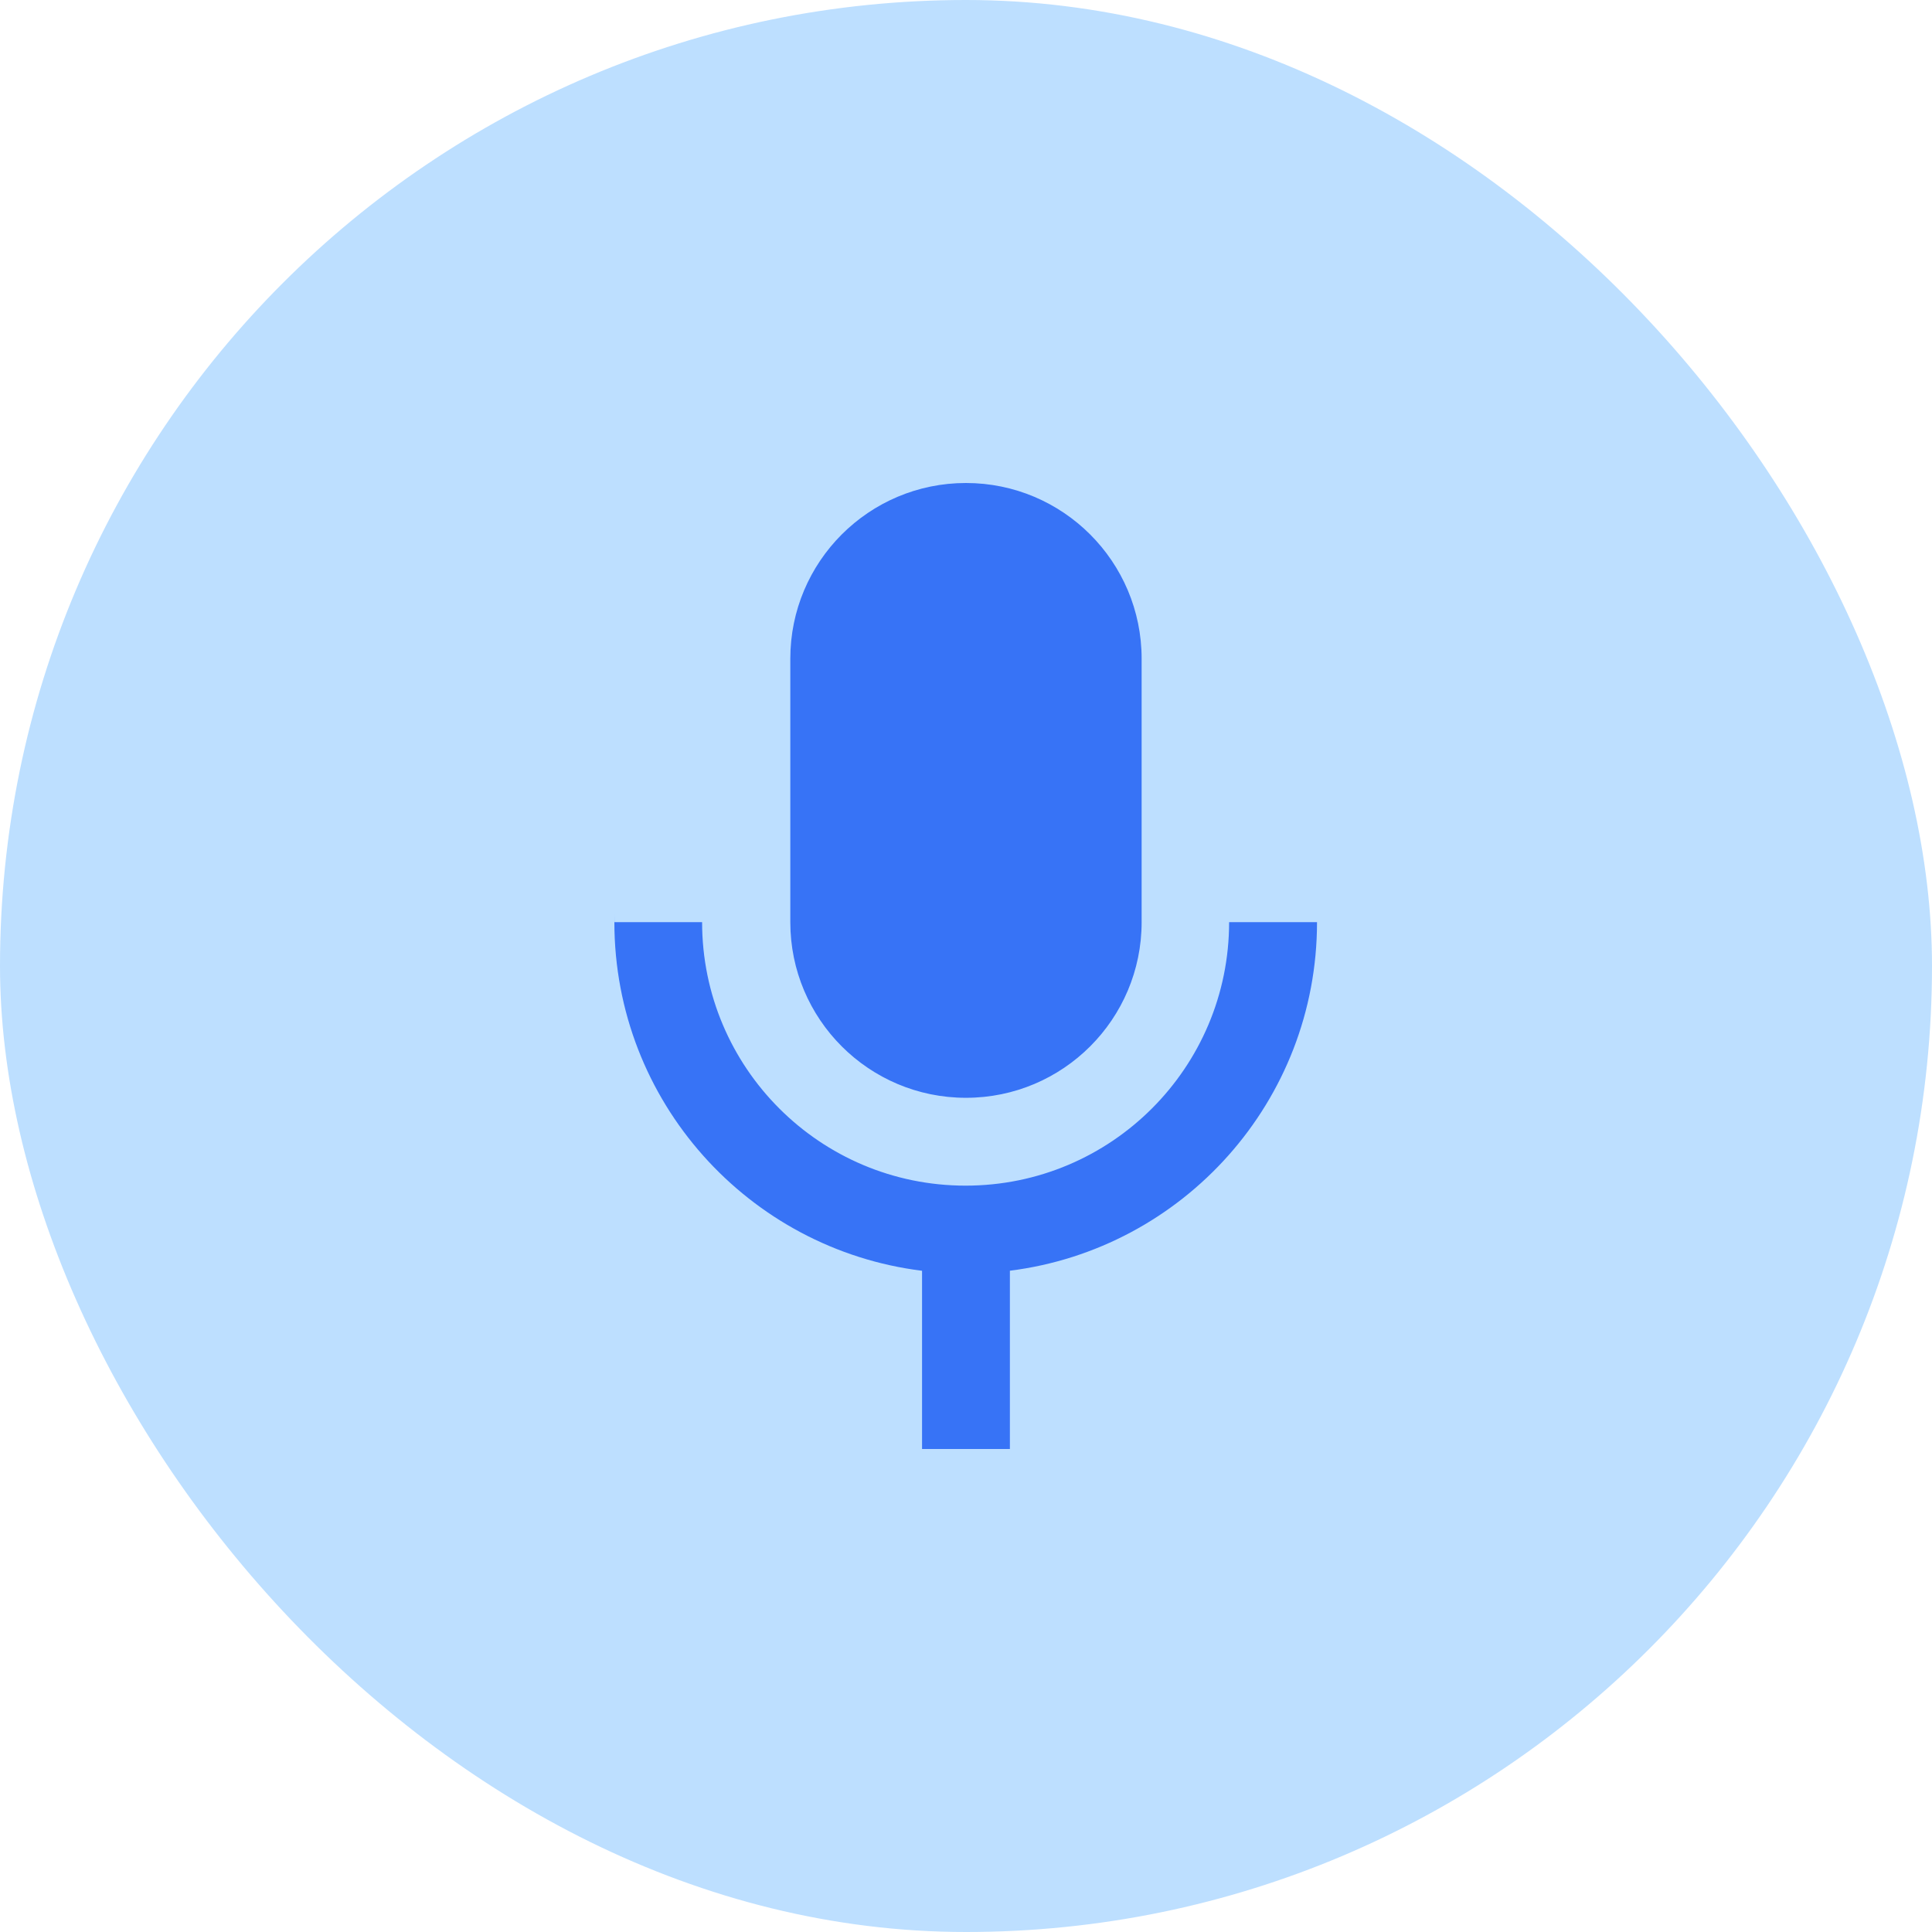 <svg width="32" height="32" viewBox="0 0 32 32" fill="none" xmlns="http://www.w3.org/2000/svg">
<rect width="32" height="32" rx="16" fill="#BDDFFF"/>
<g clip-path="url(#clip0_13165_161424)">
<path fill-rule="evenodd" clip-rule="evenodd" d="M15.999 8C14.392 8 13.09 9.303 13.09 10.91V15.274C13.09 16.881 14.392 18.183 15.999 18.183C17.606 18.183 18.909 16.881 18.909 15.274V10.91C18.909 9.303 17.606 8 15.999 8ZM10.177 15.143C10.176 15.187 10.176 15.23 10.176 15.273C10.176 18.242 12.399 20.692 15.272 21.048V24.003H16.727V21.047C19.595 20.687 21.814 18.24 21.814 15.274H20.358V15.274C20.358 17.684 18.404 19.638 15.993 19.638C13.583 19.638 11.629 17.684 11.629 15.274V15.274H10.177V15.143Z" fill="#3773F6"/>
</g>
<defs>
<clipPath id="clip0_13165_161424">
<rect width="16" height="16" fill="white" transform="translate(8 8)"/>
</clipPath>
</defs>
</svg>

